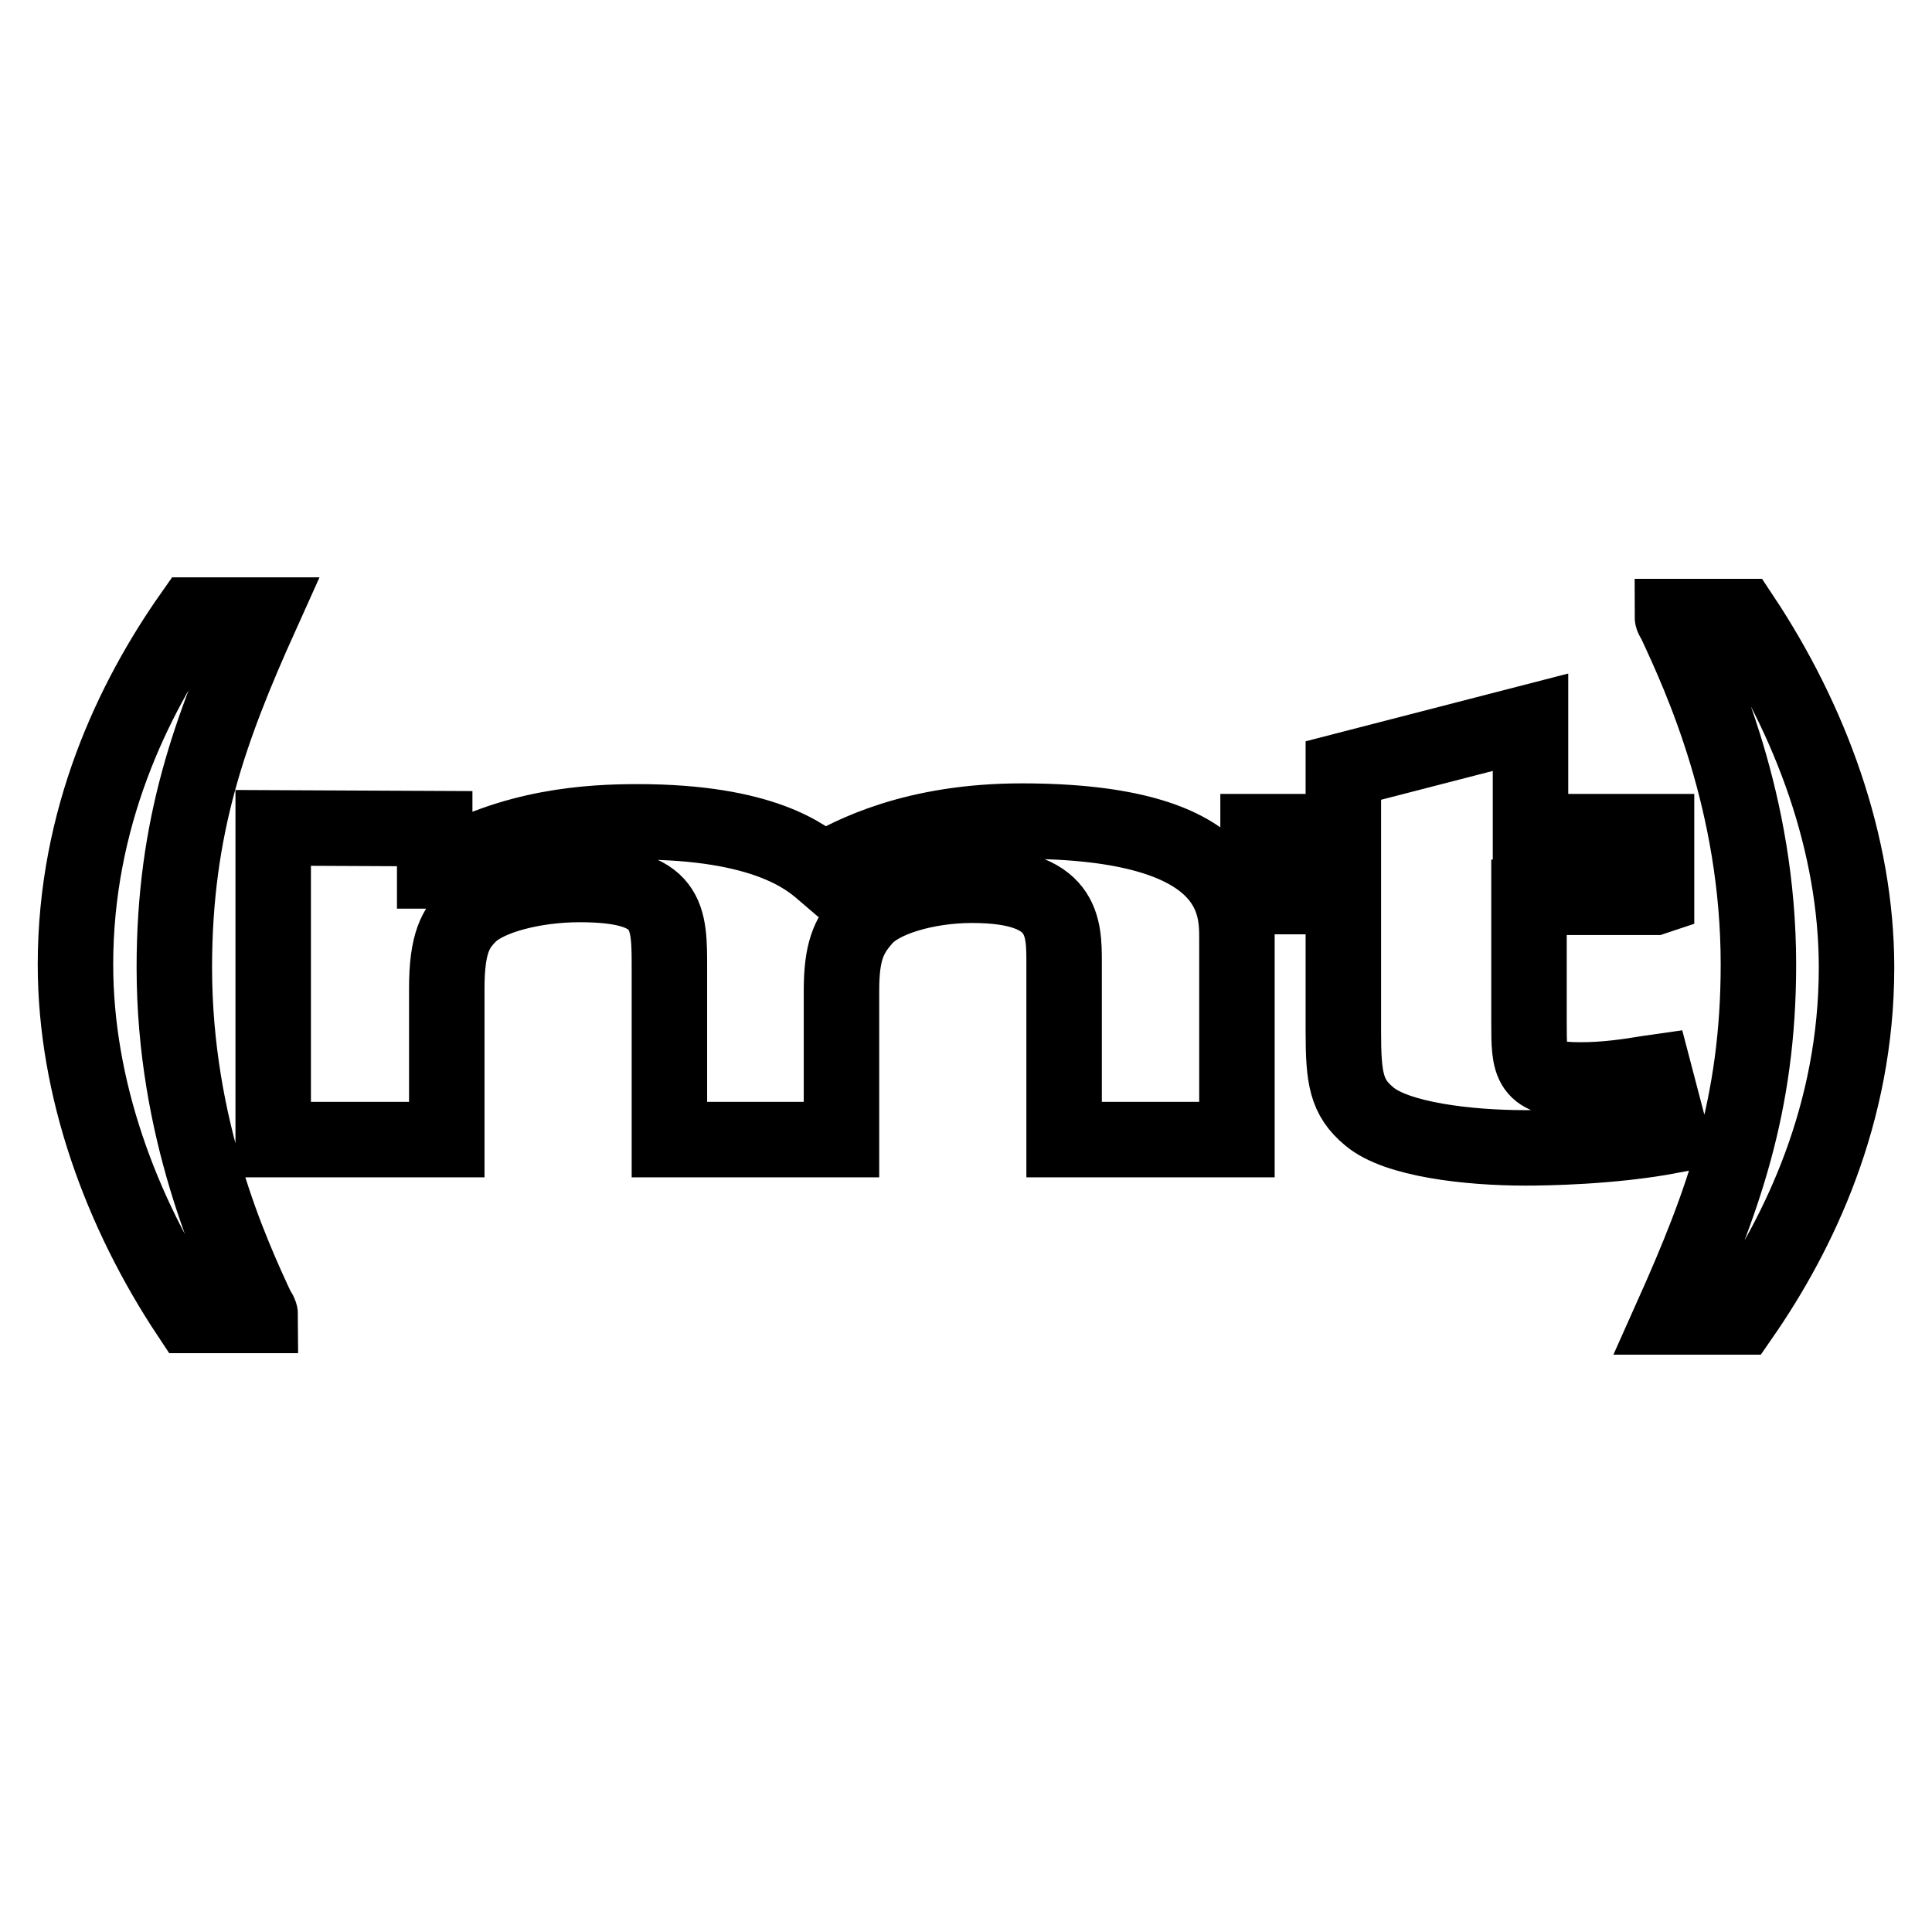 <?xml version="1.0" encoding="utf-8"?>
<!-- Svg Vector Icons : http://www.onlinewebfonts.com/icon -->
<!DOCTYPE svg PUBLIC "-//W3C//DTD SVG 1.1//EN" "http://www.w3.org/Graphics/SVG/1.1/DTD/svg11.dtd">
<svg version="1.1" xmlns="http://www.w3.org/2000/svg" xmlns:xlink="http://www.w3.org/1999/xlink" x="0px" y="0px" viewBox="0 0 256 256" enable-background="new 0 0 256 256" xml:space="preserve">
<g> <path stroke-width="10" fill-opacity="0" stroke="#000000"  d="M57.6,109.8v5.6h0.3c10-6,20.4-6.5,26.6-6.5c16.7,0,22.4,4.7,24.5,6.5c3.8-2.2,12.1-6.6,26.4-6.6 c28.5,0,28.5,11.2,28.5,15.6v26.6H141v-23.4c0-4.9,0-10.3-12.2-10.3c-6,0-12.2,1.8-14.4,4.5c-2,2.3-2.9,4.4-2.9,9.5V151H88.7v-22.6 c0-7,0.1-11.2-11.9-11.2c-6,0-12.2,1.6-14.6,4c-1.8,1.8-3,3.7-3,9.8V151h-23v-41.3L57.6,109.8L57.6,109.8L57.6,109.8z M219.2,118.9 h-16.6v16.5c0,5.8,0,7.7,6.8,7.7c3.2,0,6.1-0.4,9.1-0.9l0.7-0.1l2.2,8.4c-8,1.5-16.8,1.6-19.3,1.6c-7.5,0-17.1-1.1-20.7-4.2 c-3-2.5-3.4-5-3.4-11.2v-17.9h-11.3v-8.6h11.3v-8.1l24.8-6.4v14.5h16.7v8.6L219.2,118.9L219.2,118.9z M25.1,174.3 C16,160.6,10,144.2,10,127.8c0-19.4,7.6-35.2,15.4-46.3h9.2c-6.8,15.1-11.5,28-11.5,46.7c0,21.5,7.6,38,11.1,45.5 c0.1,0,0.3,0.4,0.3,0.6H25.1z M230.8,81.7c9.1,13.7,15.2,30.1,15.2,46.5c0,19.4-7.6,35.2-15.3,46.3h-9.2 c6.8-15.2,11.5-28,11.5-46.7c0-21.5-7.6-38-11.1-45.5c-0.1-0.2-0.3-0.4-0.3-0.6L230.8,81.7L230.8,81.7z"/></g>
</svg>